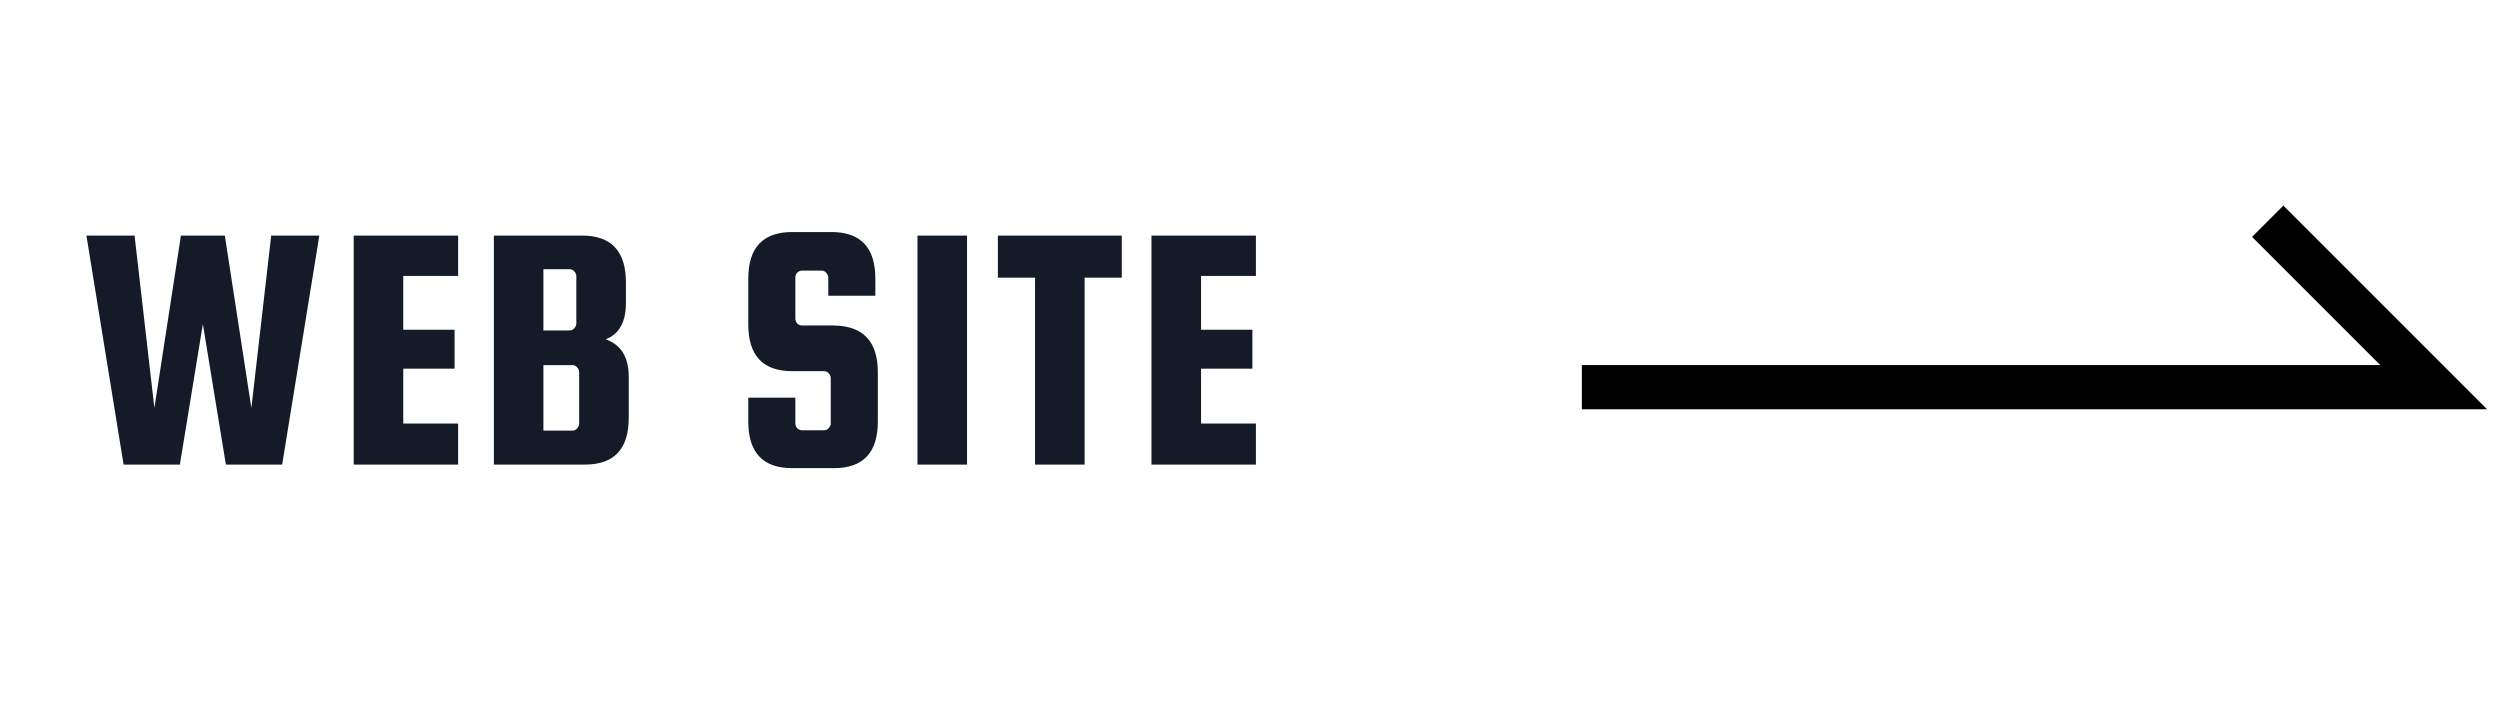 <svg width="113" height="32" viewBox="0 0 113 32" fill="none" xmlns="http://www.w3.org/2000/svg">
<path d="M71.5 17.5H110L102.5 10" stroke="black" stroke-width="2"/>
<path d="M8.178 10.648H10.162L11.362 18.44L12.258 10.648H14.434L12.754 21H10.21L9.17 14.648L8.13 21H5.586L3.906 10.648H6.082L6.978 18.44L8.178 10.648ZM18.227 19.144H20.707V21H15.987V10.648H20.707V12.472H18.227V14.904H20.547V16.664H18.227V19.144ZM27.378 15.336C28.072 15.581 28.419 16.147 28.419 17.032V18.888C28.419 20.296 27.757 21 26.434 21H22.323V10.648H26.306C27.629 10.648 28.291 11.352 28.291 12.76V13.704C28.291 14.557 27.986 15.101 27.378 15.336ZM25.747 12.168H24.562V14.936H25.747C25.832 14.936 25.901 14.904 25.954 14.84C26.018 14.776 26.05 14.701 26.05 14.616V12.488C26.05 12.403 26.018 12.328 25.954 12.264C25.901 12.2 25.832 12.168 25.747 12.168ZM26.178 19.144V16.824C26.178 16.739 26.146 16.664 26.082 16.6C26.029 16.536 25.96 16.504 25.875 16.504H24.562V19.464H25.875C25.96 19.464 26.029 19.432 26.082 19.368C26.146 19.304 26.178 19.229 26.178 19.144ZM39.566 13.368H37.438V12.552C37.438 12.467 37.406 12.392 37.342 12.328C37.288 12.264 37.219 12.232 37.134 12.232H36.254C36.169 12.232 36.094 12.264 36.03 12.328C35.977 12.392 35.95 12.467 35.95 12.552V14.392C35.95 14.477 35.977 14.552 36.03 14.616C36.094 14.68 36.169 14.712 36.254 14.712H37.694C39.017 14.733 39.678 15.437 39.678 16.824V19.048C39.678 20.456 39.017 21.16 37.694 21.16H35.806C34.483 21.16 33.822 20.456 33.822 19.048V17.976H35.95V19.128C35.95 19.213 35.977 19.288 36.03 19.352C36.094 19.416 36.169 19.448 36.254 19.448H37.246C37.331 19.448 37.401 19.416 37.454 19.352C37.518 19.288 37.55 19.213 37.55 19.128V17.096C37.55 17.011 37.518 16.936 37.454 16.872C37.401 16.808 37.331 16.776 37.246 16.776H35.806C34.483 16.776 33.822 16.072 33.822 14.664V12.6C33.822 11.192 34.483 10.488 35.806 10.488H37.582C38.904 10.488 39.566 11.192 39.566 12.6V13.368ZM43.71 10.648V21H41.47V10.648H43.71ZM45.104 12.552V10.648H50.704V12.552H49.024V21H46.784V12.552H45.104ZM54.288 19.144H56.767V21H52.047V10.648H56.767V12.472H54.288V14.904H56.608V16.664H54.288V19.144Z" fill="#131A28"/>
</svg>
